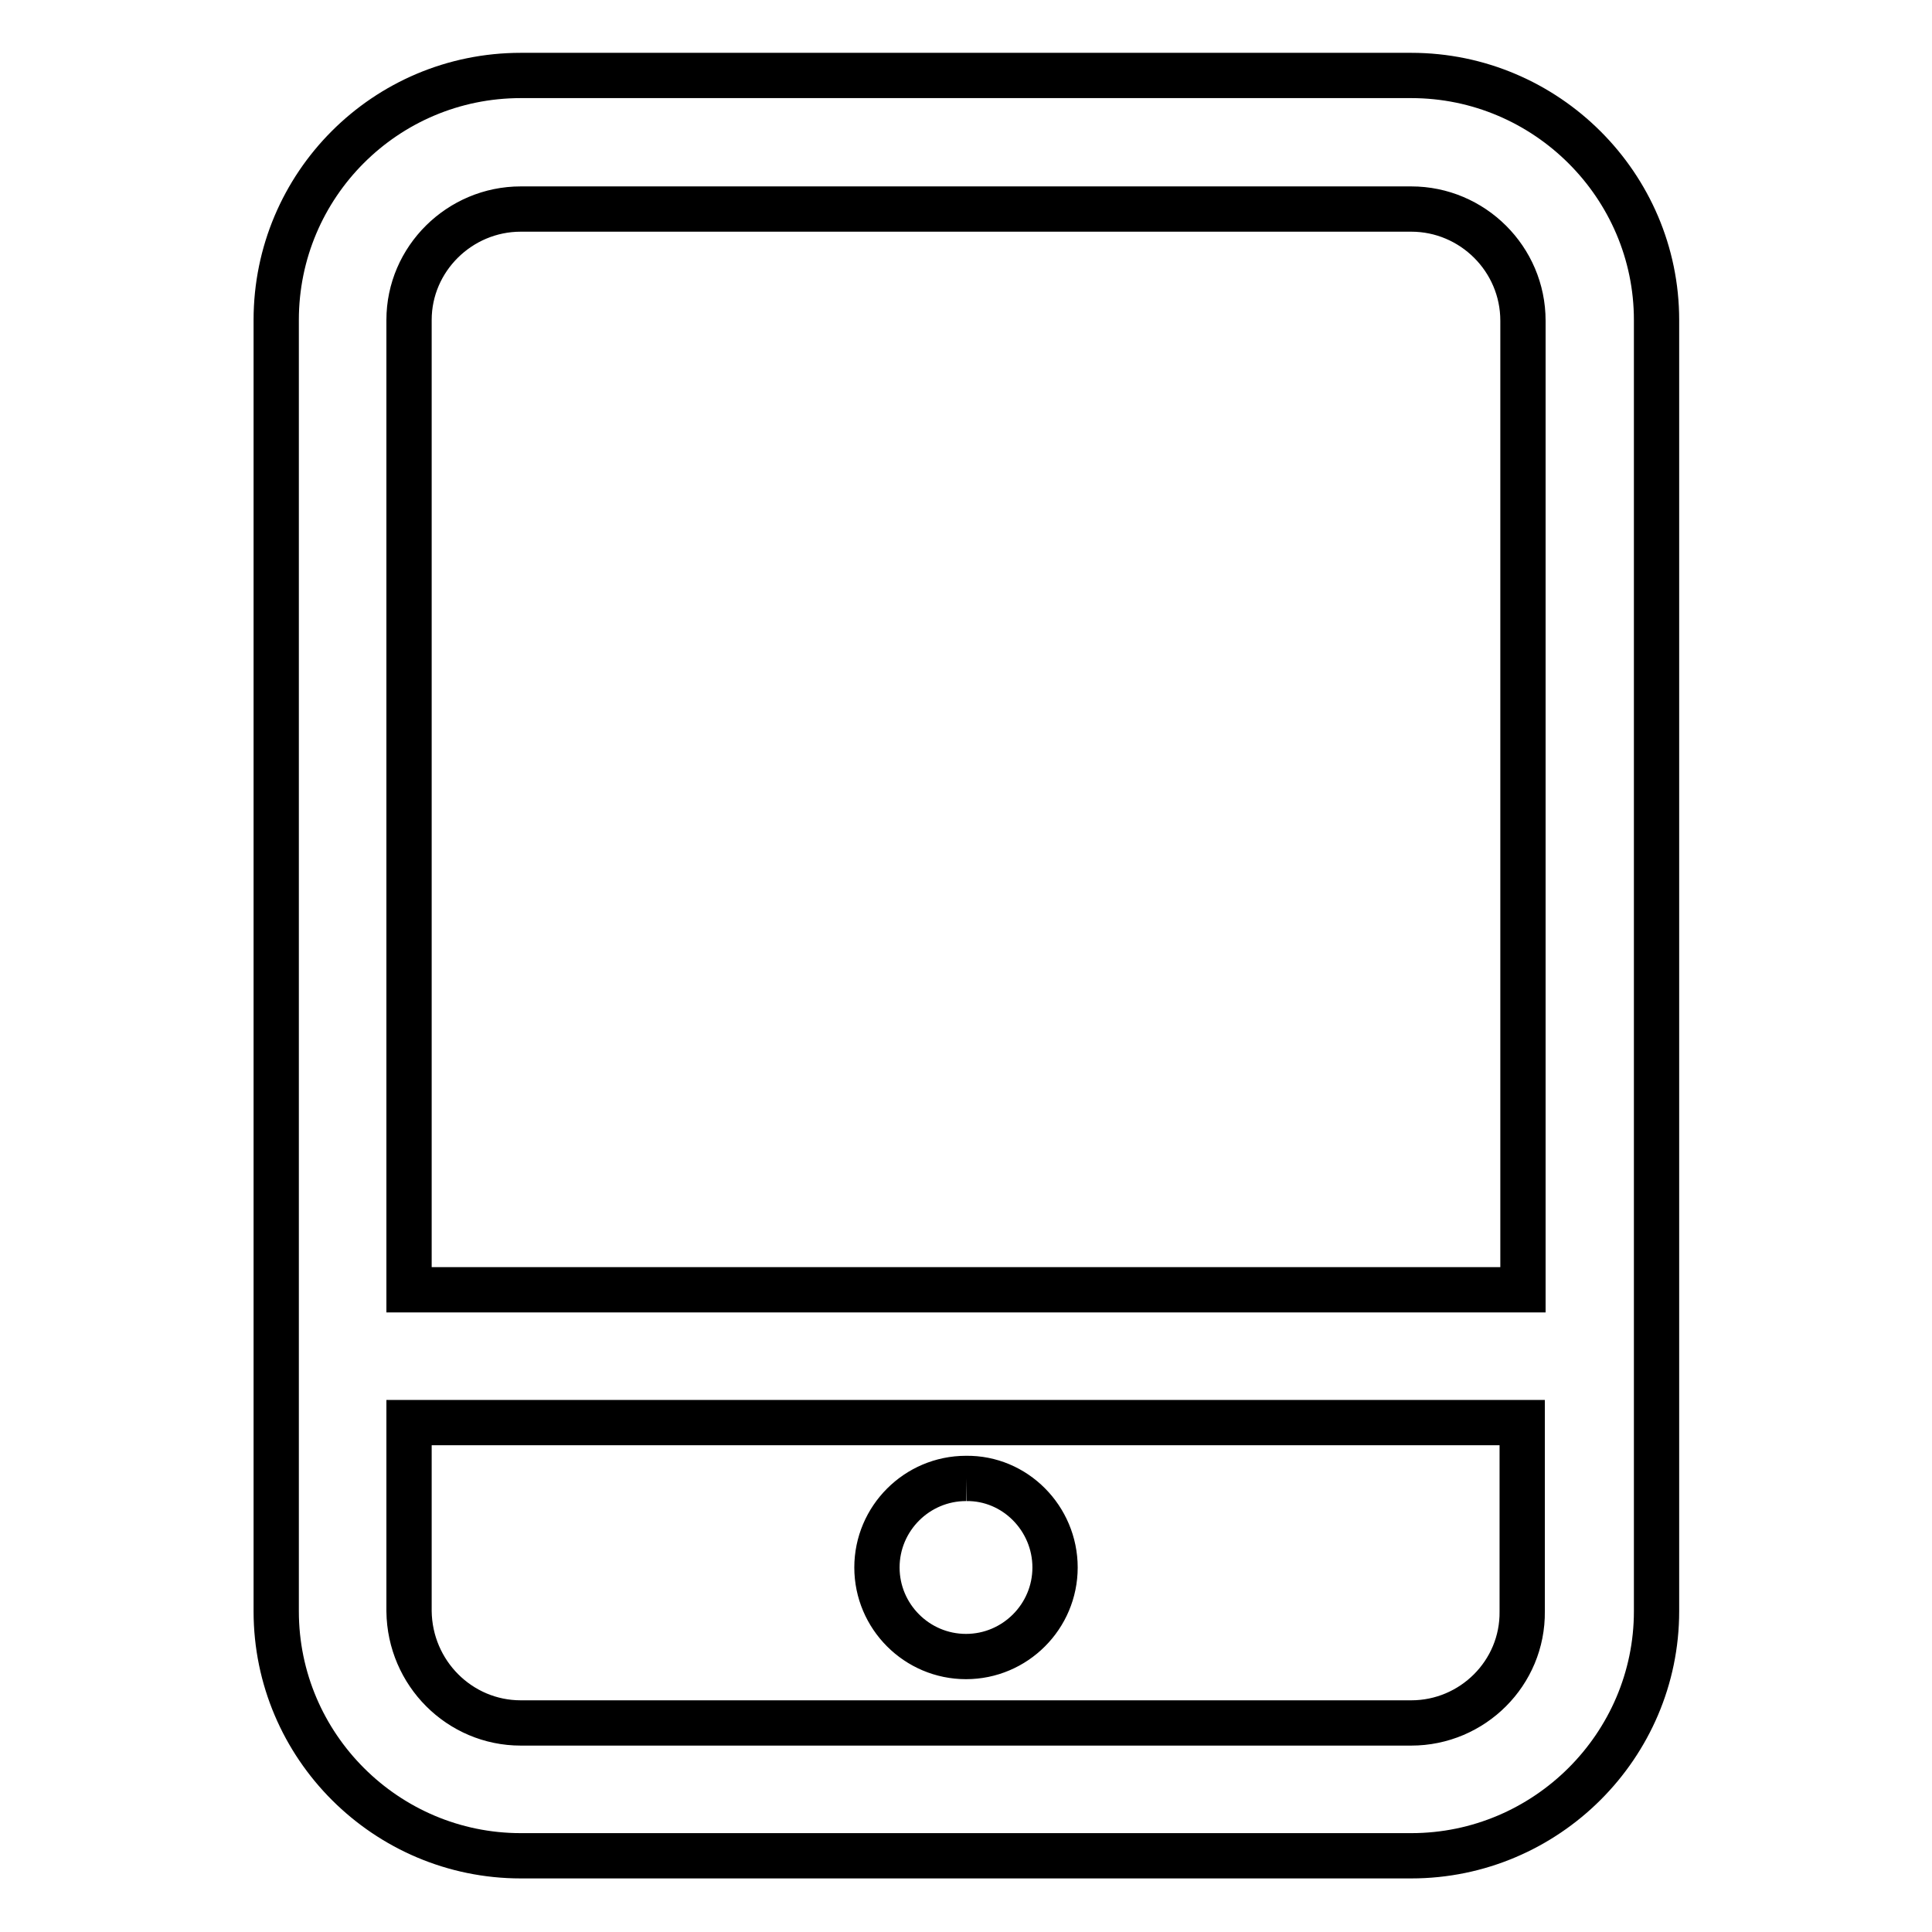<?xml version="1.0" encoding="utf-8"?>
<!-- Svg Vector Icons : http://www.onlinewebfonts.com/icon -->
<!DOCTYPE svg PUBLIC "-//W3C//DTD SVG 1.1//EN" "http://www.w3.org/Graphics/SVG/1.1/DTD/svg11.dtd">
<svg version="1.1" xmlns="http://www.w3.org/2000/svg" xmlns:xlink="http://www.w3.org/1999/xlink" x="0px" y="0px" viewBox="0 0 256 256" enable-background="new 0 0 256 256" xml:space="preserve">
<g> <path stroke-width="6" fill-opacity="0" stroke="#000000"  d="M187,228.3H69c-8.1,0-14.7-6.6-14.8-14.8v-25h147.5v25C201.8,221.7,195.1,228.3,187,228.3 M69,27.7h118 c8.1,0,14.8,6.6,14.8,14.8v128.4H54.2V42.4C54.2,34.3,60.9,27.7,69,27.7 M187,10H69c-17.9,0-32.4,14.5-32.4,32.4v171.1 c0,17.9,14.6,32.4,32.4,32.4h118c17.9,0,32.5-14.6,32.5-32.4V42.4C219.5,24.6,204.9,10,187,10 M128,195.9 c-6.5,0-11.8,5.3-11.8,11.8c0,6.5,5.3,11.8,11.8,11.8l0,0c6.5,0,11.8-5.3,11.8-11.8S134.5,195.8,128,195.9L128,195.9"/></g>
</svg>